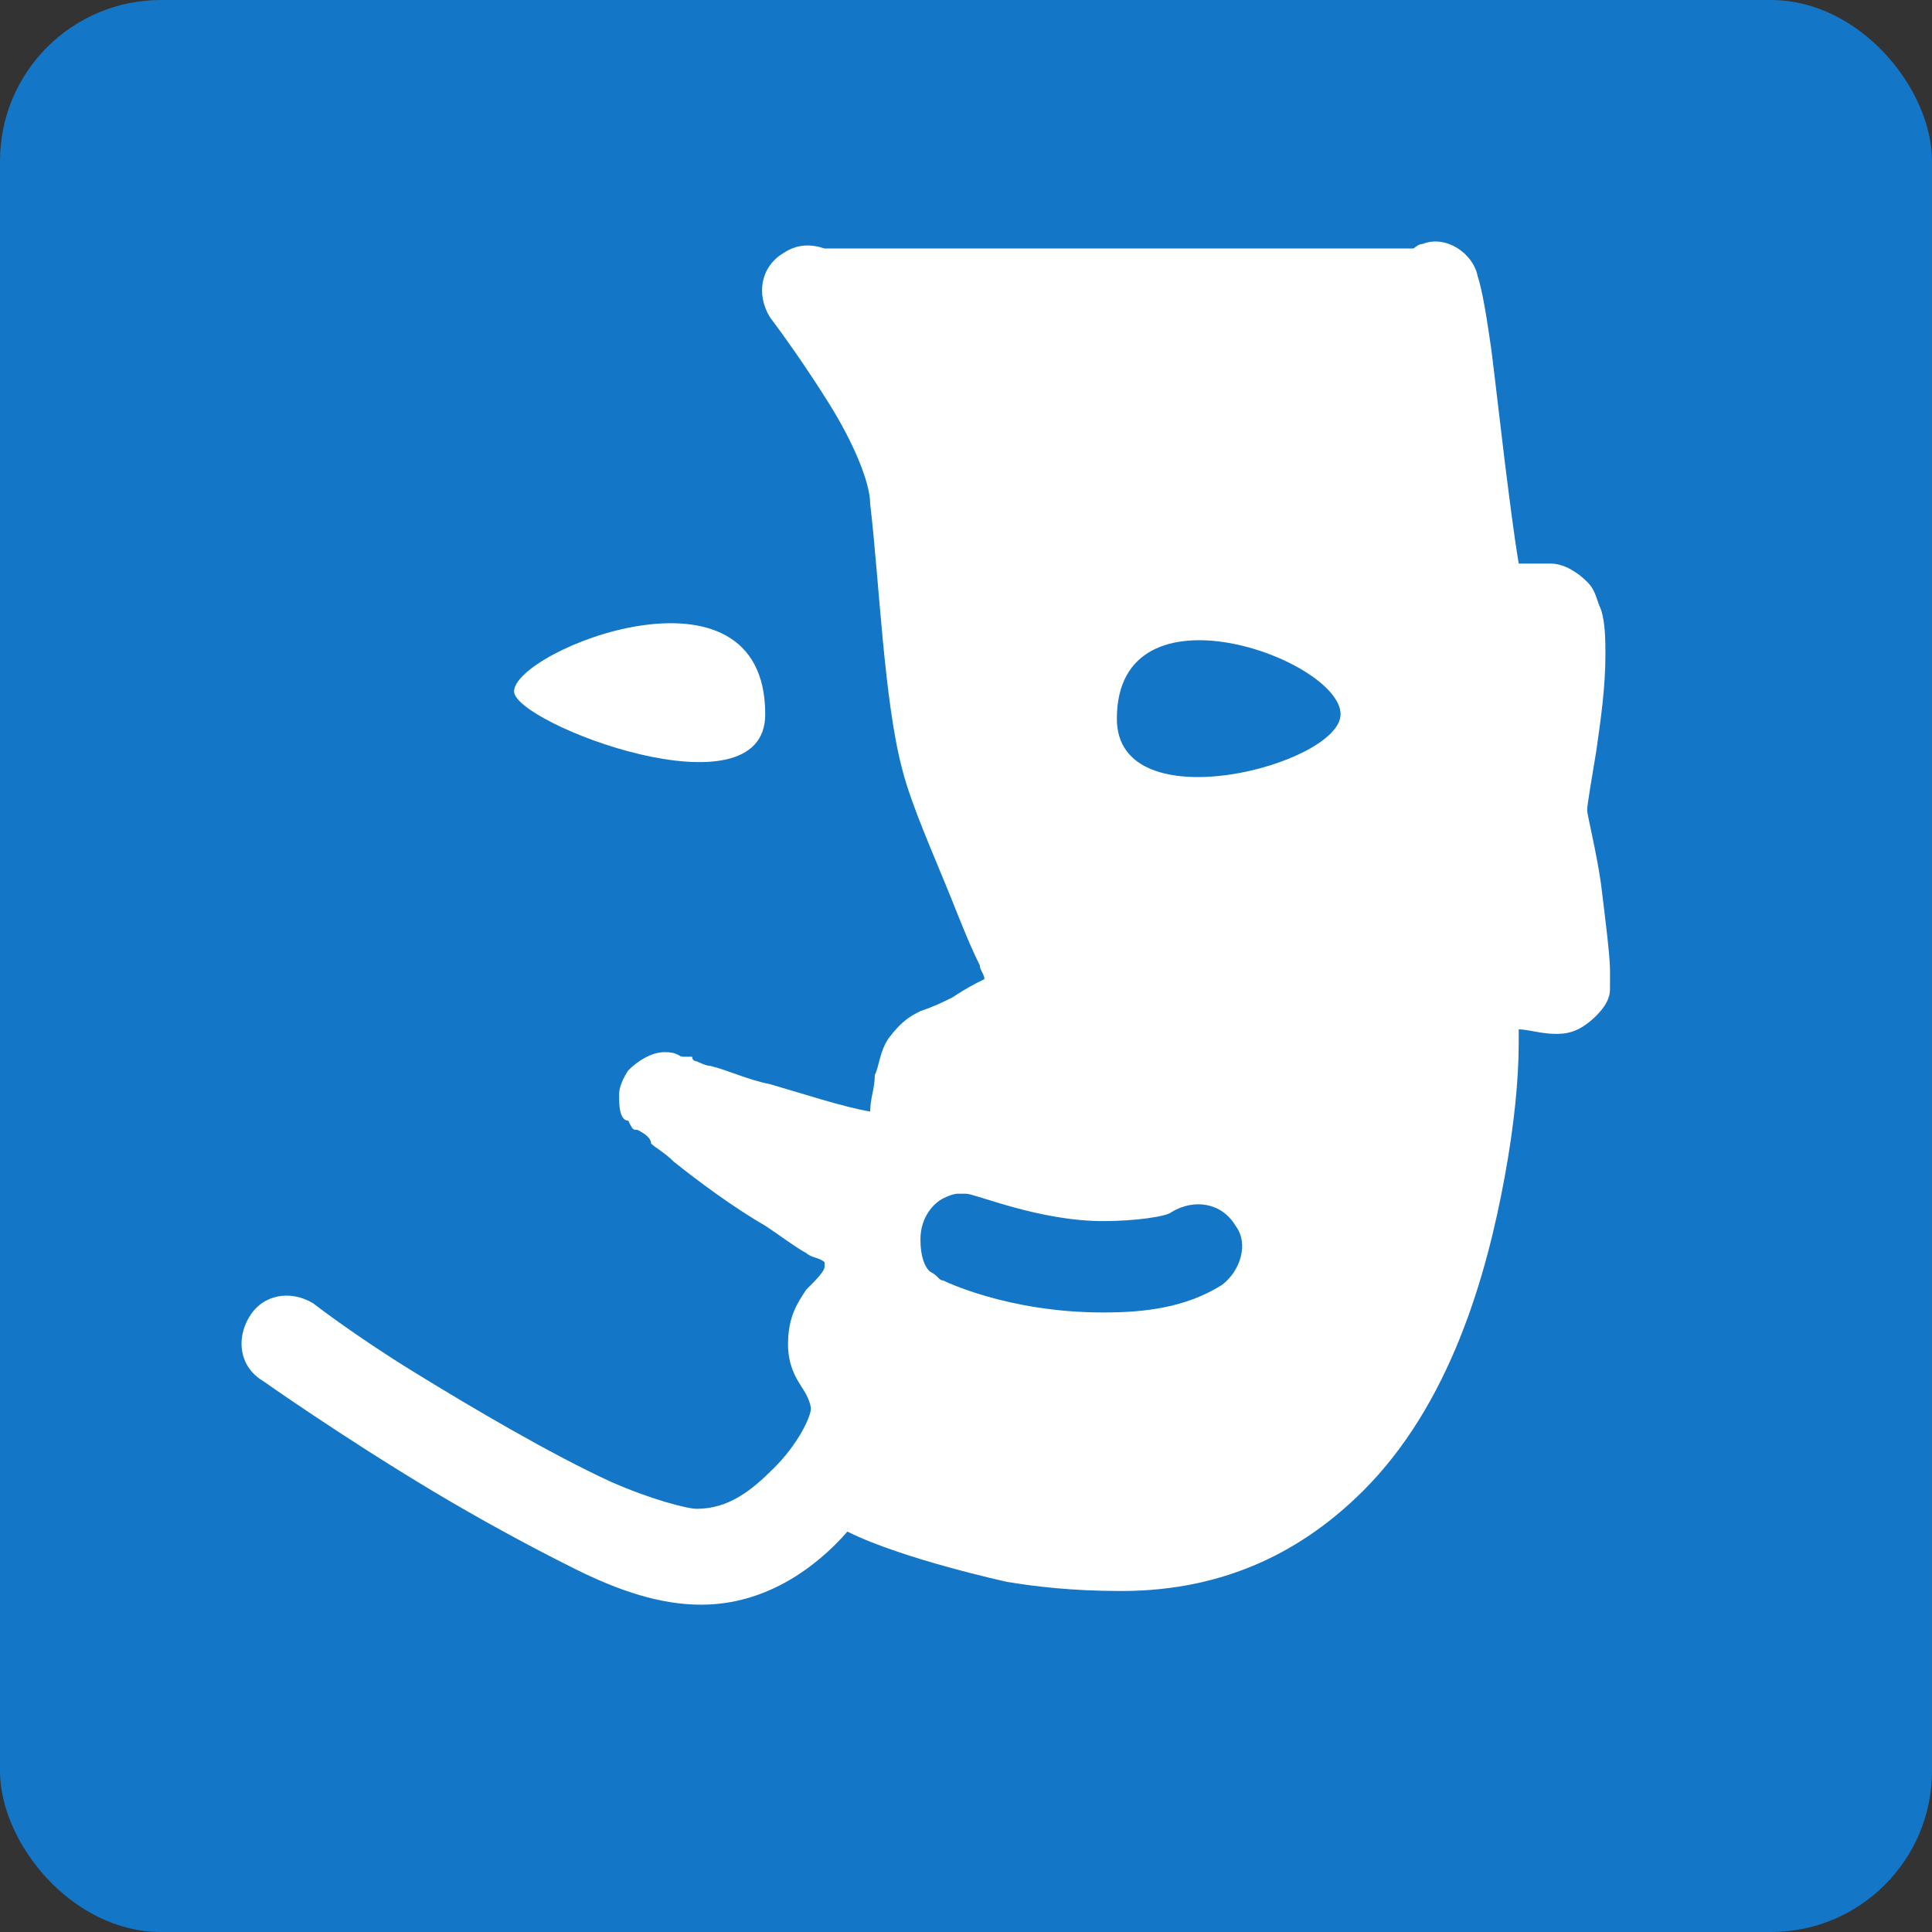 <svg width="24" height="24" viewBox="0 0 24 24" fill="none" xmlns="http://www.w3.org/2000/svg">
<rect x="0" y="0" width="24" height="24" fill="#333333" stroke="none"/>
<rect width="24" height="24" rx="2" fill="#1476C6"/>
<path d="M9.506 8.873C9.506 6.83 6.386 8.078 6.386 8.589C6.386 8.986 9.506 10.177 9.506 8.873ZM19.887 10.971C19.83 10.574 19.716 10.121 19.716 10.064C19.716 10.007 19.773 9.667 19.83 9.326C19.887 8.929 19.943 8.532 19.943 8.135C19.943 7.965 19.943 7.738 19.887 7.568C19.83 7.454 19.83 7.341 19.716 7.228C19.603 7.114 19.433 7.001 19.263 7.001C19.206 7.001 19.149 7.001 19.092 7.001C19.036 7.001 18.979 7.001 18.866 7.001C18.809 6.66 18.752 6.206 18.695 5.753C18.639 5.299 18.582 4.788 18.525 4.335C18.468 3.937 18.412 3.597 18.355 3.427C18.298 3.143 17.958 2.916 17.674 3.03C17.617 3.03 17.561 3.087 17.561 3.087H10.243C10.073 3.03 9.903 3.03 9.733 3.143C9.449 3.313 9.392 3.654 9.562 3.937C9.733 4.164 10.016 4.561 10.3 5.015C10.584 5.469 10.81 5.98 10.81 6.263C10.924 7.228 10.981 8.702 11.207 9.553C11.321 10.007 11.605 10.631 11.832 11.198C11.945 11.482 12.058 11.766 12.172 11.992C12.172 12.049 12.229 12.106 12.229 12.163C12.115 12.219 12.002 12.276 11.832 12.39C11.718 12.446 11.605 12.503 11.434 12.56C11.321 12.617 11.207 12.673 11.037 12.9C10.924 13.07 10.924 13.241 10.867 13.354C10.867 13.524 10.81 13.638 10.81 13.808C10.47 13.751 9.96 13.581 9.562 13.467C9.279 13.411 9.052 13.297 8.825 13.241C8.768 13.241 8.655 13.184 8.655 13.184C8.655 13.184 8.598 13.184 8.598 13.127C8.598 13.127 8.598 13.127 8.541 13.127H8.485C8.428 13.127 8.428 13.07 8.258 13.07C8.088 13.07 7.917 13.184 7.804 13.297C7.691 13.467 7.691 13.581 7.691 13.581C7.691 13.638 7.691 13.638 7.691 13.638C7.691 13.864 7.747 13.921 7.804 13.921C7.861 14.035 7.861 14.035 7.917 14.035C8.031 14.091 8.088 14.148 8.088 14.205C8.144 14.261 8.258 14.318 8.371 14.432C8.655 14.659 9.109 14.999 9.506 15.226C9.676 15.339 9.903 15.509 10.016 15.566C10.073 15.623 10.186 15.623 10.243 15.68C10.243 15.736 10.243 15.736 10.243 15.736C10.243 15.793 10.13 15.907 10.016 16.02C9.903 16.19 9.789 16.36 9.789 16.701C9.789 17.041 9.96 17.211 10.016 17.325C10.073 17.438 10.073 17.495 10.073 17.495C10.073 17.608 9.903 17.949 9.619 18.232C9.336 18.516 9.052 18.743 8.655 18.743C8.541 18.743 8.088 18.629 7.577 18.402C6.84 18.062 5.875 17.495 5.138 17.041C4.4 16.587 3.89 16.19 3.89 16.19C3.606 16.02 3.266 16.077 3.096 16.36C2.926 16.644 2.982 16.984 3.266 17.154C3.266 17.154 4.23 17.835 5.365 18.516C5.932 18.856 6.556 19.197 7.123 19.48C7.691 19.764 8.201 19.934 8.712 19.934C9.506 19.934 10.13 19.48 10.527 19.026C11.207 19.367 12.512 19.651 12.512 19.651C12.853 19.707 13.306 19.764 13.93 19.764C15.235 19.764 16.199 19.253 16.937 18.516C18.015 17.438 18.468 15.85 18.695 14.602C18.809 13.978 18.866 13.411 18.866 12.957C18.866 12.9 18.866 12.843 18.866 12.787C18.979 12.787 19.149 12.843 19.319 12.843C19.433 12.843 19.603 12.843 19.83 12.617C20 12.446 20 12.333 20 12.276C20 12.219 20 12.163 20 12.049C20 11.879 19.943 11.425 19.887 10.971ZM15.178 15.963C14.725 16.247 14.214 16.304 13.703 16.304C12.512 16.304 11.718 15.907 11.718 15.907C11.661 15.907 11.661 15.85 11.548 15.793C11.491 15.736 11.434 15.623 11.434 15.396C11.434 15.112 11.605 14.942 11.718 14.886C11.832 14.829 11.888 14.829 11.888 14.829C11.945 14.829 12.002 14.829 12.002 14.829C12.115 14.829 12.909 15.169 13.703 15.169C14.101 15.169 14.498 15.112 14.554 15.056C14.838 14.886 15.178 14.942 15.348 15.226C15.519 15.453 15.405 15.793 15.178 15.963ZM13.874 8.929C13.874 7.171 16.653 8.192 16.653 8.873C16.653 9.497 13.874 10.234 13.874 8.929Z" fill="white"/>
</svg>
